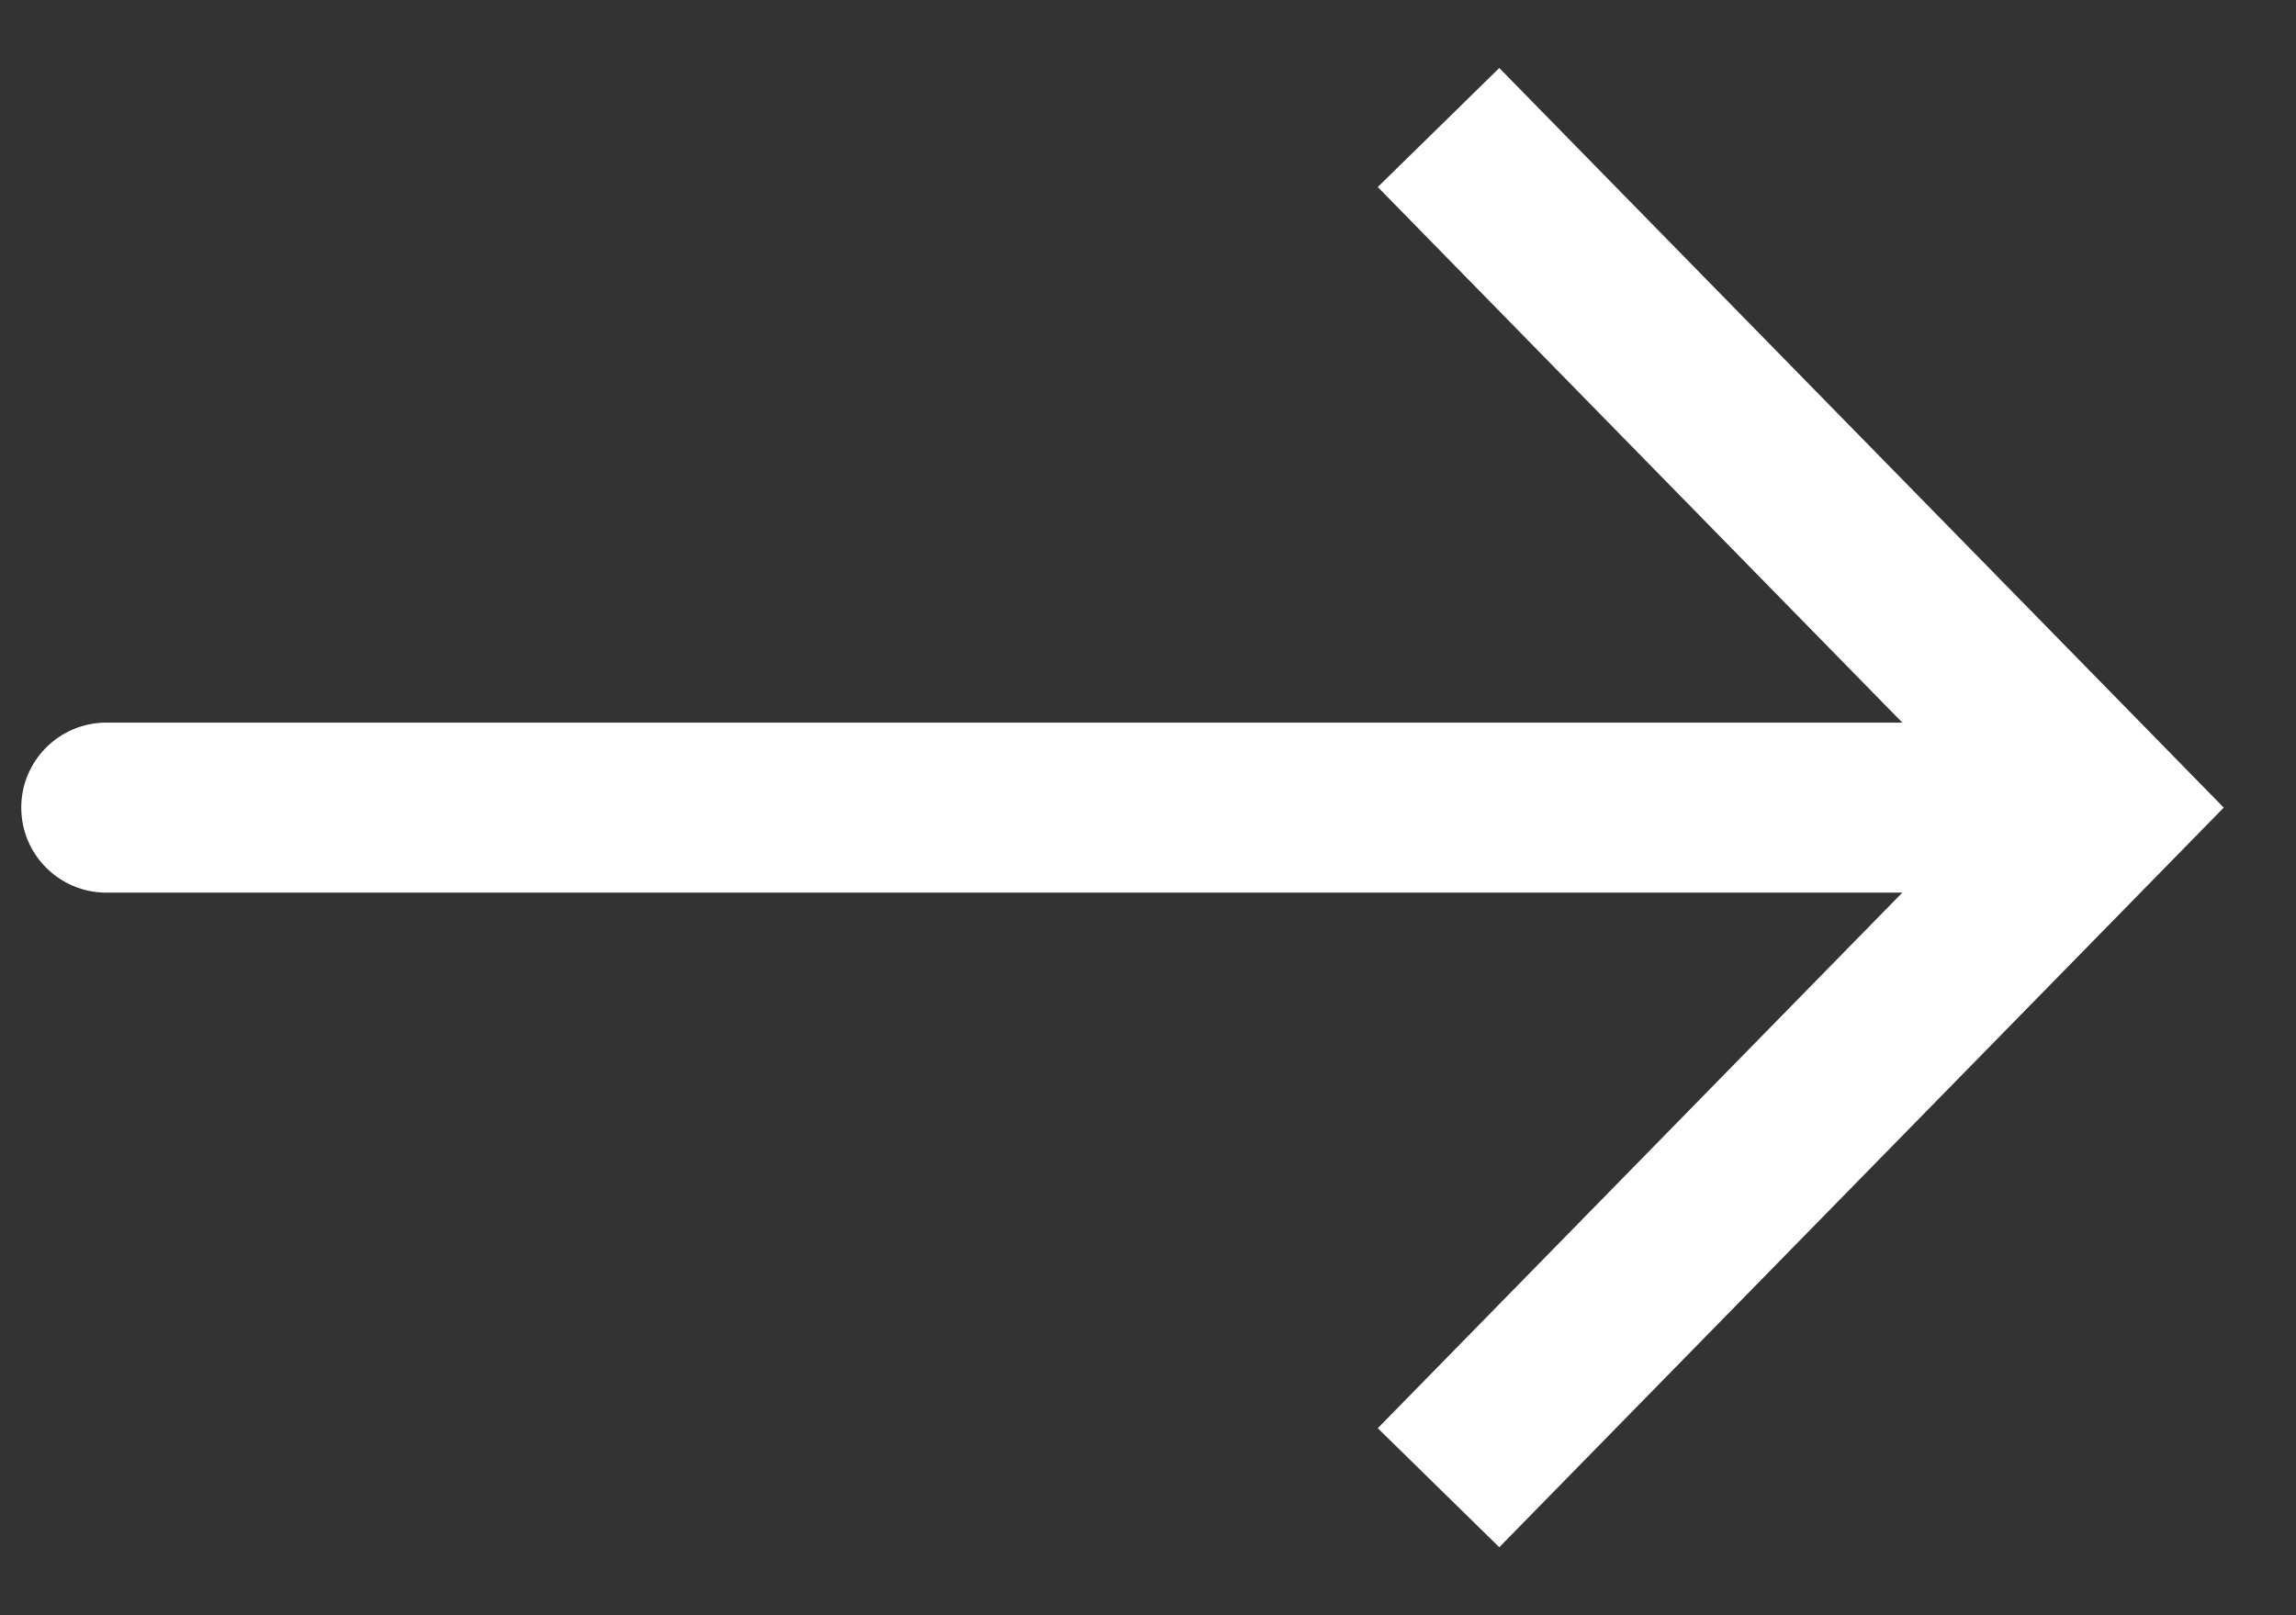 <svg width="27" height="19" viewBox="0 0 27 19" fill="none" xmlns="http://www.w3.org/2000/svg">
<rect x="0" y="0" width="27" height="19" fill="#333333" stroke="none"/>
<path d="M24.75 9.5L25.465 8.8L26.15 9.5L25.465 10.2L24.75 9.5ZM1.25 10.5C0.698 10.5 0.25 10.052 0.25 9.5C0.25 8.948 0.698 8.5 1.25 8.5V10.5ZM17.631 0.8L25.465 8.8L24.035 10.2L16.202 2.2L17.631 0.8ZM25.465 10.2L17.631 18.2L16.202 16.8L24.035 8.8L25.465 10.2ZM24.75 10.5H1.25V8.5H24.75V10.5Z" fill="white"/>
</svg>
